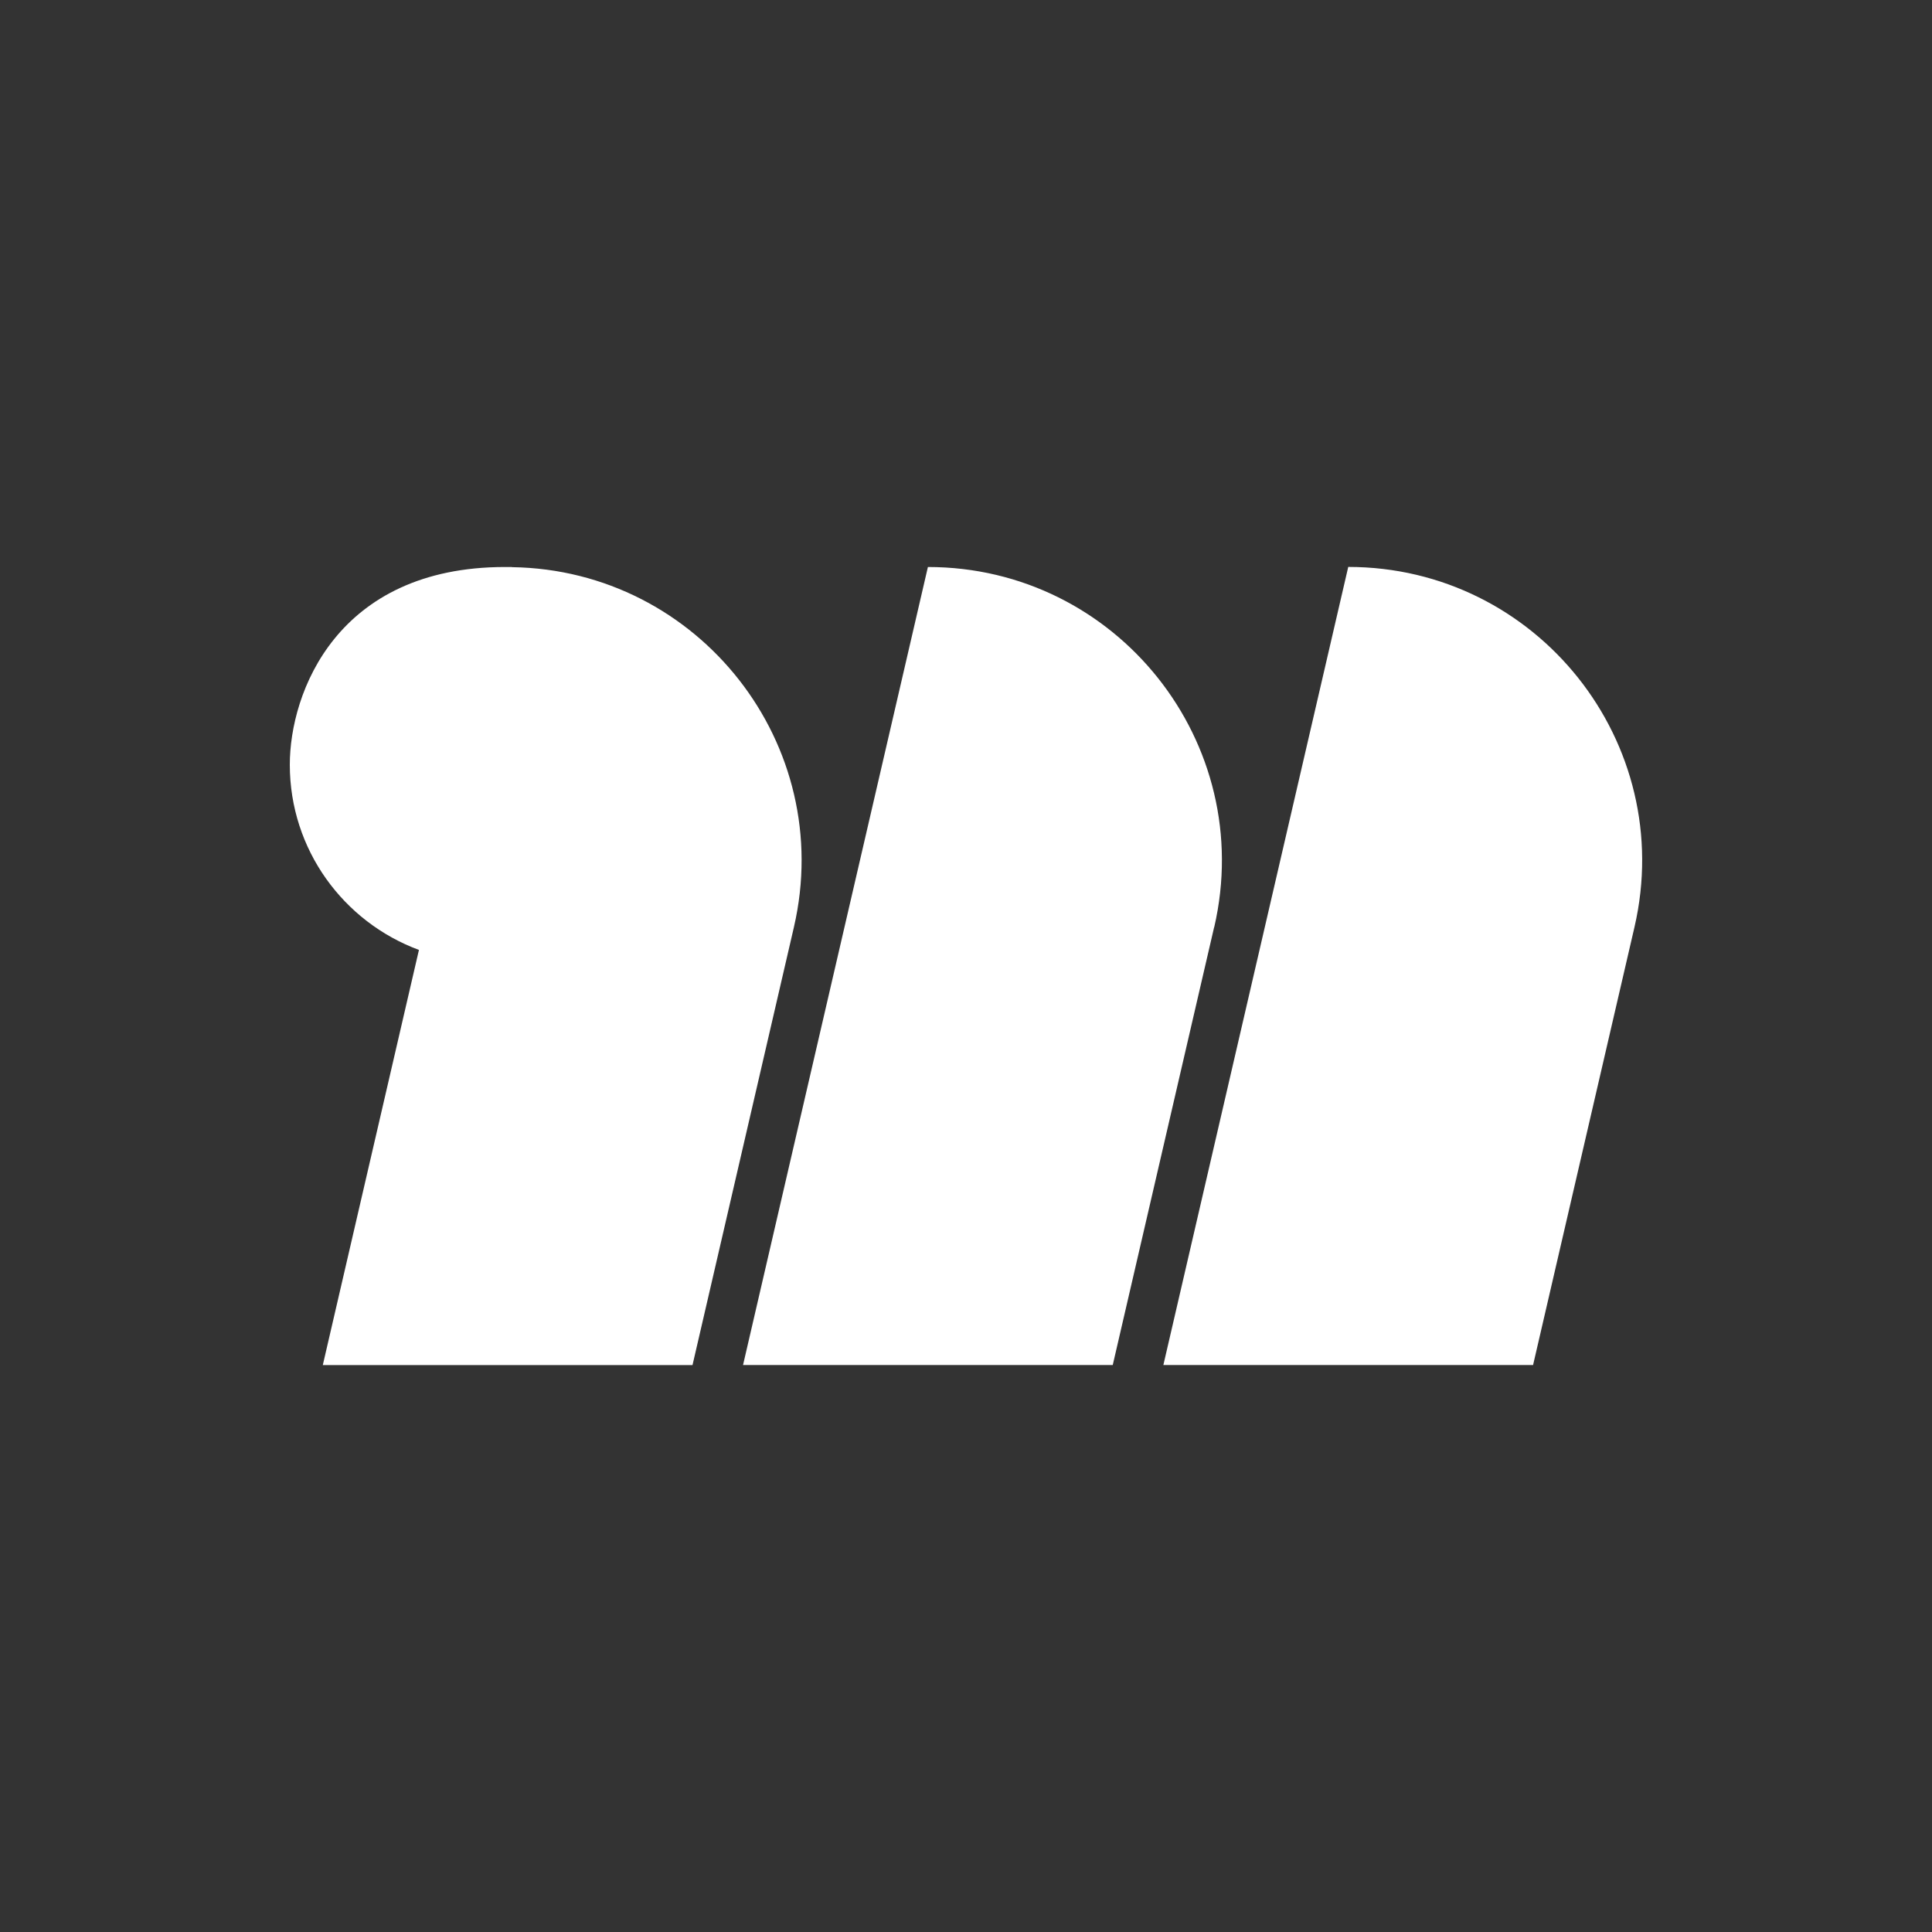<svg xmlns="http://www.w3.org/2000/svg" id="Logo" viewBox="0 0 250 250"><rect x="0" y="0" width="250" height="250" fill="#333333" stroke="none"/><defs><style>      .cls-1 {        fill: #fff;      }    </style></defs><path class="cls-1" d="M102.73,119.98c5.48-23.64-12.29-46.22-36.45-46.59-.03,0-.06-.01-.09-.02h-.84c-21.78,0-27.85,16.29-27.85,25.58,0,11,6.96,20.36,16.71,23.97l-12.44,53.72h47.84l13.12-56.66ZM157.12,119.98c5.52-23.84-12.58-46.61-37.05-46.61l-23.92,103.26h47.84l13.12-56.66ZM174.46,73.37l-23.92,103.26h47.84l13.12-56.66c5.52-23.84-12.58-46.61-37.05-46.61"></path></svg>
